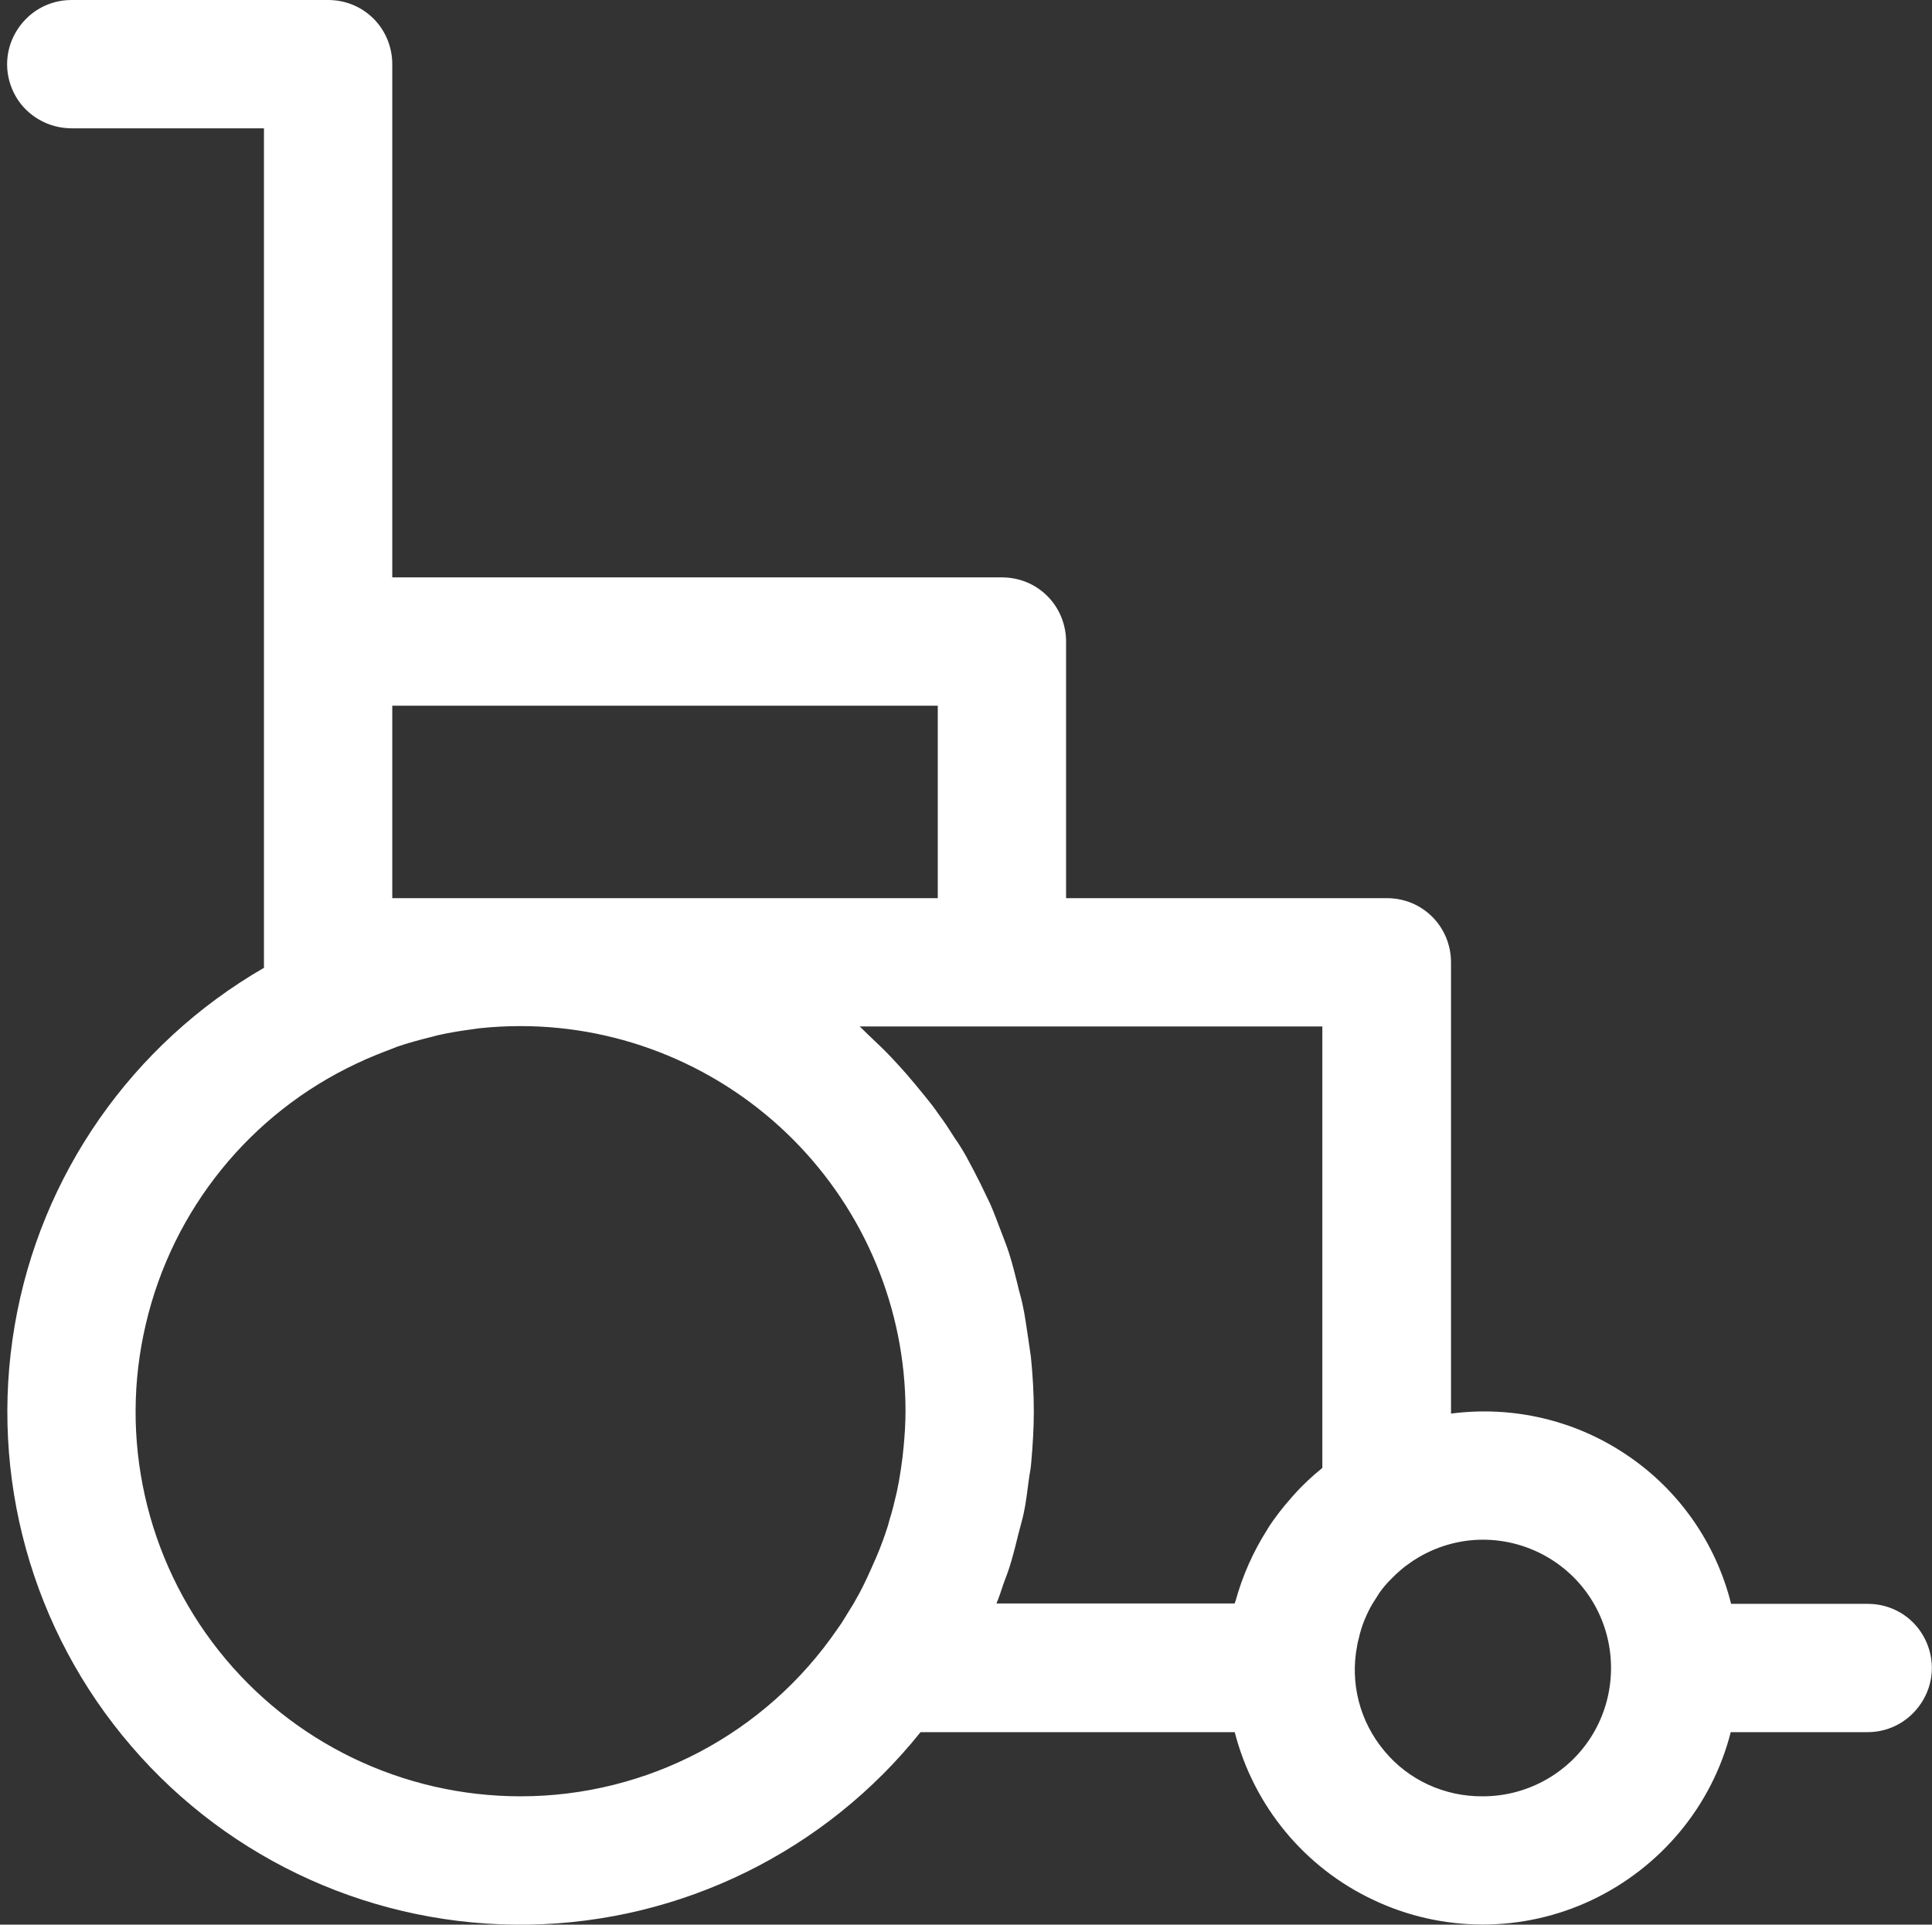 <?xml version="1.0" encoding="utf-8"?>
<!-- Generator: Adobe Illustrator 26.3.1, SVG Export Plug-In . SVG Version: 6.00 Build 0)  -->
<svg version="1.1" id="Capa_1" xmlns="http://www.w3.org/2000/svg" xmlns:xlink="http://www.w3.org/1999/xlink" x="0px" y="0px"
	 viewBox="0 0 527 525" style="enable-background:new 0 0 527 525;" xml:space="preserve">
<rect x="0" y="0" width="527" height="525" fill="#333333" stroke="none"/>
<style type="text/css">
	.st0{fill:#FFFFFF;}
</style>
<path class="st0" d="M509.5,437.5h-37.3c-4.1-16.5-14.2-31-28.3-40.5c-14.1-9.6-31.2-13.6-48.1-11.4V262.5c0-4.6-1.8-9.1-5.1-12.4
	s-7.7-5.1-12.4-5.1h-87.5v-70c0-4.6-1.8-9.1-5.1-12.4s-7.7-5.1-12.4-5.1H107v-140c0-4.6-1.8-9.1-5.1-12.4S94.2,0,89.5,0h-70
	c-6.3,0-12,3.3-15.2,8.8s-3.1,12.1,0,17.5S13.3,35,19.5,35H72v229C36,284.8,11,320.5,4,361.6c-7,41,4.6,83.1,31.8,114.7
	c27.1,31.6,66.9,49.4,108.5,48.7c41.6-0.7,80.8-20,106.8-52.5h85.7c5.2,20.2,19.1,37,37.9,45.8c18.8,8.9,40.7,8.9,59.5,0
	c18.8-8.9,32.8-25.7,37.9-45.8h37.3c6.3,0,12-3.3,15.2-8.8s3.1-12.1,0-17.5S515.8,437.5,509.5,437.5L509.5,437.5z M255.8,192.5V245
	H107v-52.5H255.8z M142,490c-32.1,0-62.4-14.6-82.3-39.7c-19.9-25.1-27.3-58-19.9-89.2c7.3-31.2,28.5-57.4,57.5-71
	c3.3-1.6,6.7-2.9,10.1-4.2l0.7-0.3c3.2-1.1,6.5-2,9.8-2.8c0.5-0.1,1-0.3,1.5-0.4c3.1-0.7,6.1-1.2,9.2-1.6c0.7-0.1,1.4-0.2,2.1-0.3
	c3.7-0.4,7.5-0.6,11.3-0.6c27.8,0,54.5,11.1,74.2,30.8c19.7,19.7,30.8,46.4,30.8,74.2c0,3.2-0.2,6.4-0.5,9.6c-0.1,1-0.2,1.9-0.3,2.9
	c-0.3,2.3-0.6,4.5-1,6.7c-0.2,1-0.4,2-0.6,3c-0.6,2.6-1.2,5.1-2,7.6c-0.1,0.5-0.3,1-0.4,1.5c-0.9,2.8-1.9,5.6-3.1,8.4
	c-0.5,1.1-1,2.3-1.5,3.4c-0.7,1.6-1.5,3.3-2.3,4.9c-0.6,1.2-1.3,2.5-2,3.7c-0.8,1.5-1.8,2.9-2.6,4.3c-0.7,1.2-1.5,2.4-2.3,3.5v0
	C208.8,473,176.5,490,142,490L142,490z M273.7,432.1c0.8-2.1,1.6-4.2,2.2-6.4c0.7-2.4,1.3-4.8,1.9-7.3c0.5-2,1.1-3.9,1.5-5.9
	c0.6-2.8,0.9-5.7,1.3-8.6c0.2-1.7,0.6-3.3,0.7-5c0.4-4.6,0.7-9.3,0.7-13.9c0-5-0.3-9.9-0.8-14.9c-0.2-1.6-0.5-3.2-0.7-4.8
	c-0.5-3.2-0.9-6.5-1.6-9.6c-0.4-1.9-1-3.7-1.4-5.6c-0.7-2.8-1.4-5.6-2.3-8.4c-0.6-1.9-1.4-3.8-2.1-5.7c-1-2.6-1.9-5.1-3-7.6
	c-0.9-1.9-1.8-3.7-2.7-5.6c-1.2-2.4-2.4-4.7-3.7-7.1c-1-1.8-2.1-3.6-3.3-5.3c-1.4-2.2-2.8-4.4-4.4-6.5c-1.2-1.8-2.5-3.4-3.8-5
	c-1.6-2-3.3-4-5-6c-1.4-1.6-2.8-3.1-4.2-4.6c-1.8-1.9-3.7-3.7-5.6-5.5c-1-0.9-1.9-1.9-2.9-2.8l126.2,0v120.4l-0.1,0.1
	c-2.7,2.2-5.3,4.6-7.6,7.2l-0.8,0.9h0c-2.3,2.6-4.5,5.4-6.4,8.4l-0.1,0.2c-3.9,6.1-6.8,12.7-8.7,19.6c-0.1,0.2-0.2,0.4-0.2,0.6
	l-65,0C272.5,435.8,273.1,433.9,273.7,432.1L273.7,432.1z M404.5,490c-10.4,0.1-20.3-4.4-26.9-12.4c-6.7-8-9.4-18.5-7.4-28.7
	c0.1-0.6,0.2-1.2,0.4-1.8c0.4-1.8,0.9-3.5,1.6-5.2c0.2-0.5,0.5-1.1,0.7-1.6c0.6-1.3,1.3-2.6,2.1-3.8c0.4-0.6,0.8-1.3,1.2-1.9
	c0.9-1.3,1.9-2.5,3-3.6c0.5-0.5,1-1,1.5-1.5c1.1-1,2.2-2,3.4-2.8c0.6-0.4,1.2-0.9,1.9-1.3c5.5-3.5,12-5.4,18.5-5.4
	c12.5,0,24.1,6.7,30.3,17.5c6.2,10.8,6.2,24.2,0,35C428.6,483.3,417,490,404.5,490L404.5,490z"/>
</svg>
